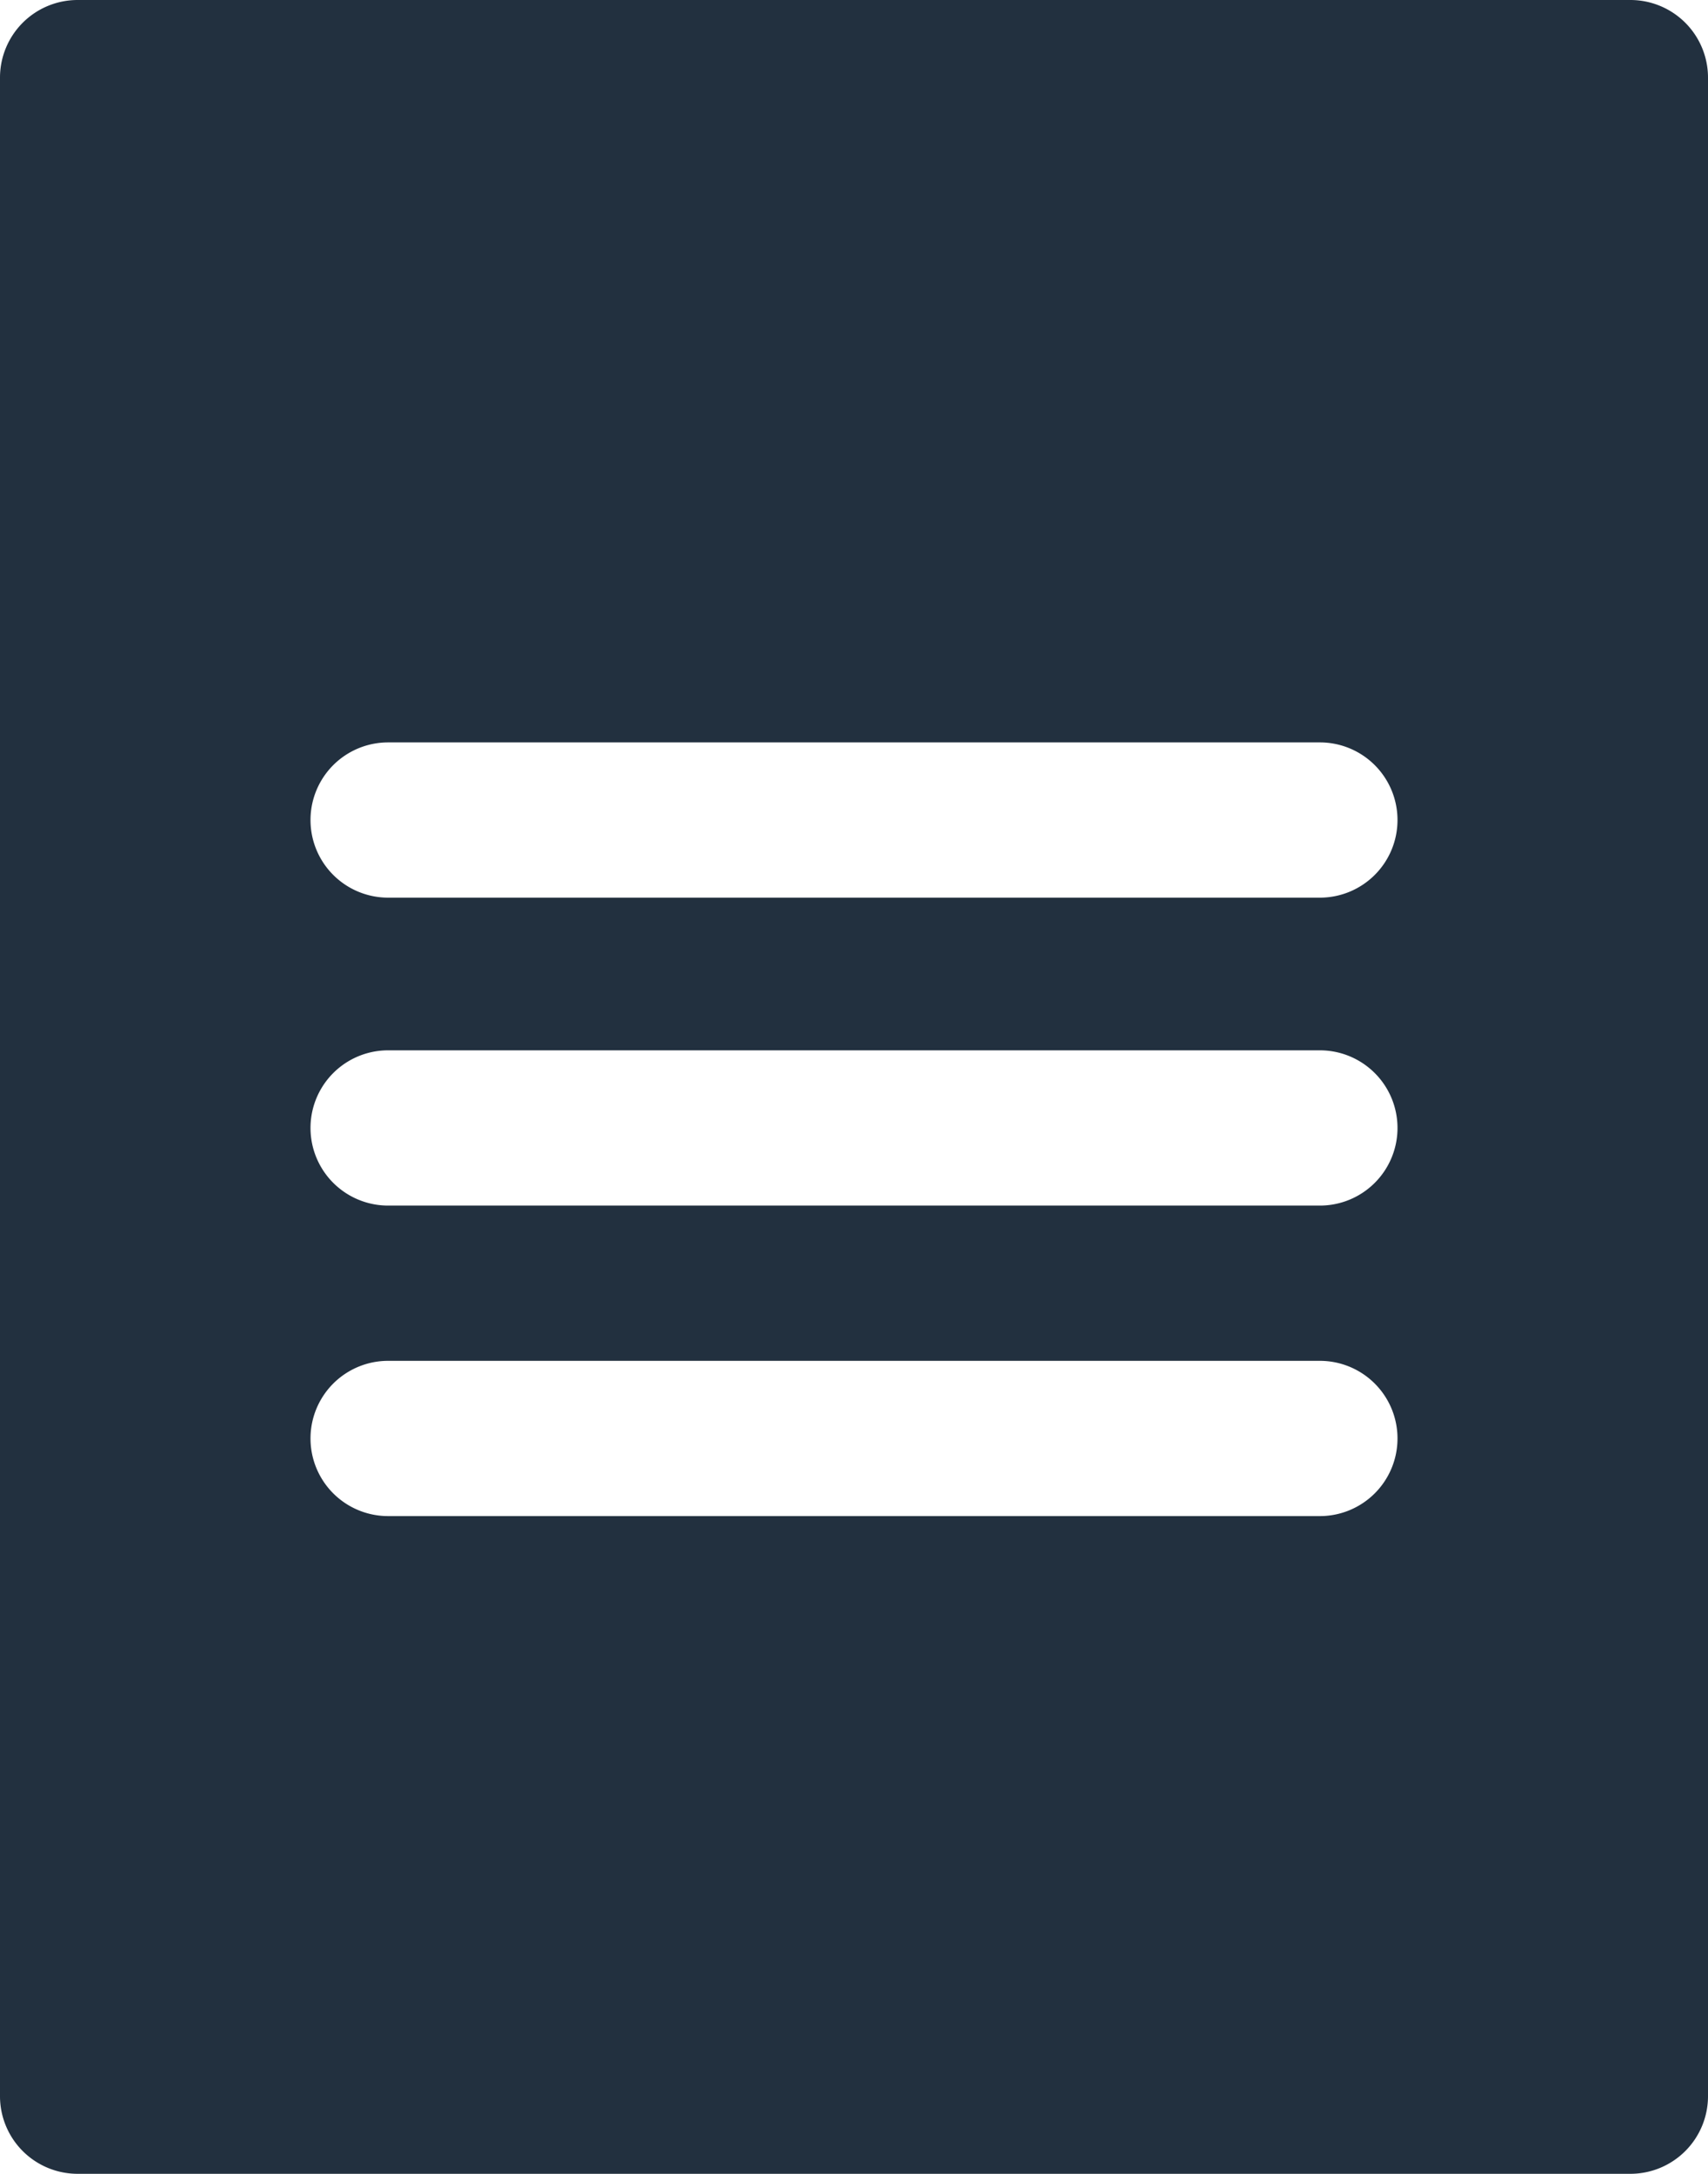 <svg data-name="Layer 1" xmlns="http://www.w3.org/2000/svg" viewBox="0 0 72.61 92.41"><path d="M8.31 0h41.6m19.4 0a3.3 3.3 0 0 1 3.3 3.3v85.81a3.3 3.3 0 0 1-3.3 3.3H3.3a3.3 3.3 0 0 1-3.3-3.3V3.3A3.3 3.3 0 0 1 3.3 0m56.11 61.15a3.3 3.3 0 0 0-3.3-3.3H16.5a3.3 3.3 0 1 0 0 6.6h39.61a3.3 3.3 0 0 0 3.3-3.3zm0-26.29a3.3 3.3 0 0 0-3.3-3.3H16.5a3.3 3.3 0 0 0 0 6.6h39.61a3.3 3.3 0 0 0 3.3-3.3zm0 13.09a3.3 3.3 0 0 0-3.3-3.3H16.5a3.3 3.3 0 0 0 0 6.6h39.61a3.3 3.3 0 0 0 3.3-3.25z" fill="#22303f"/></svg>